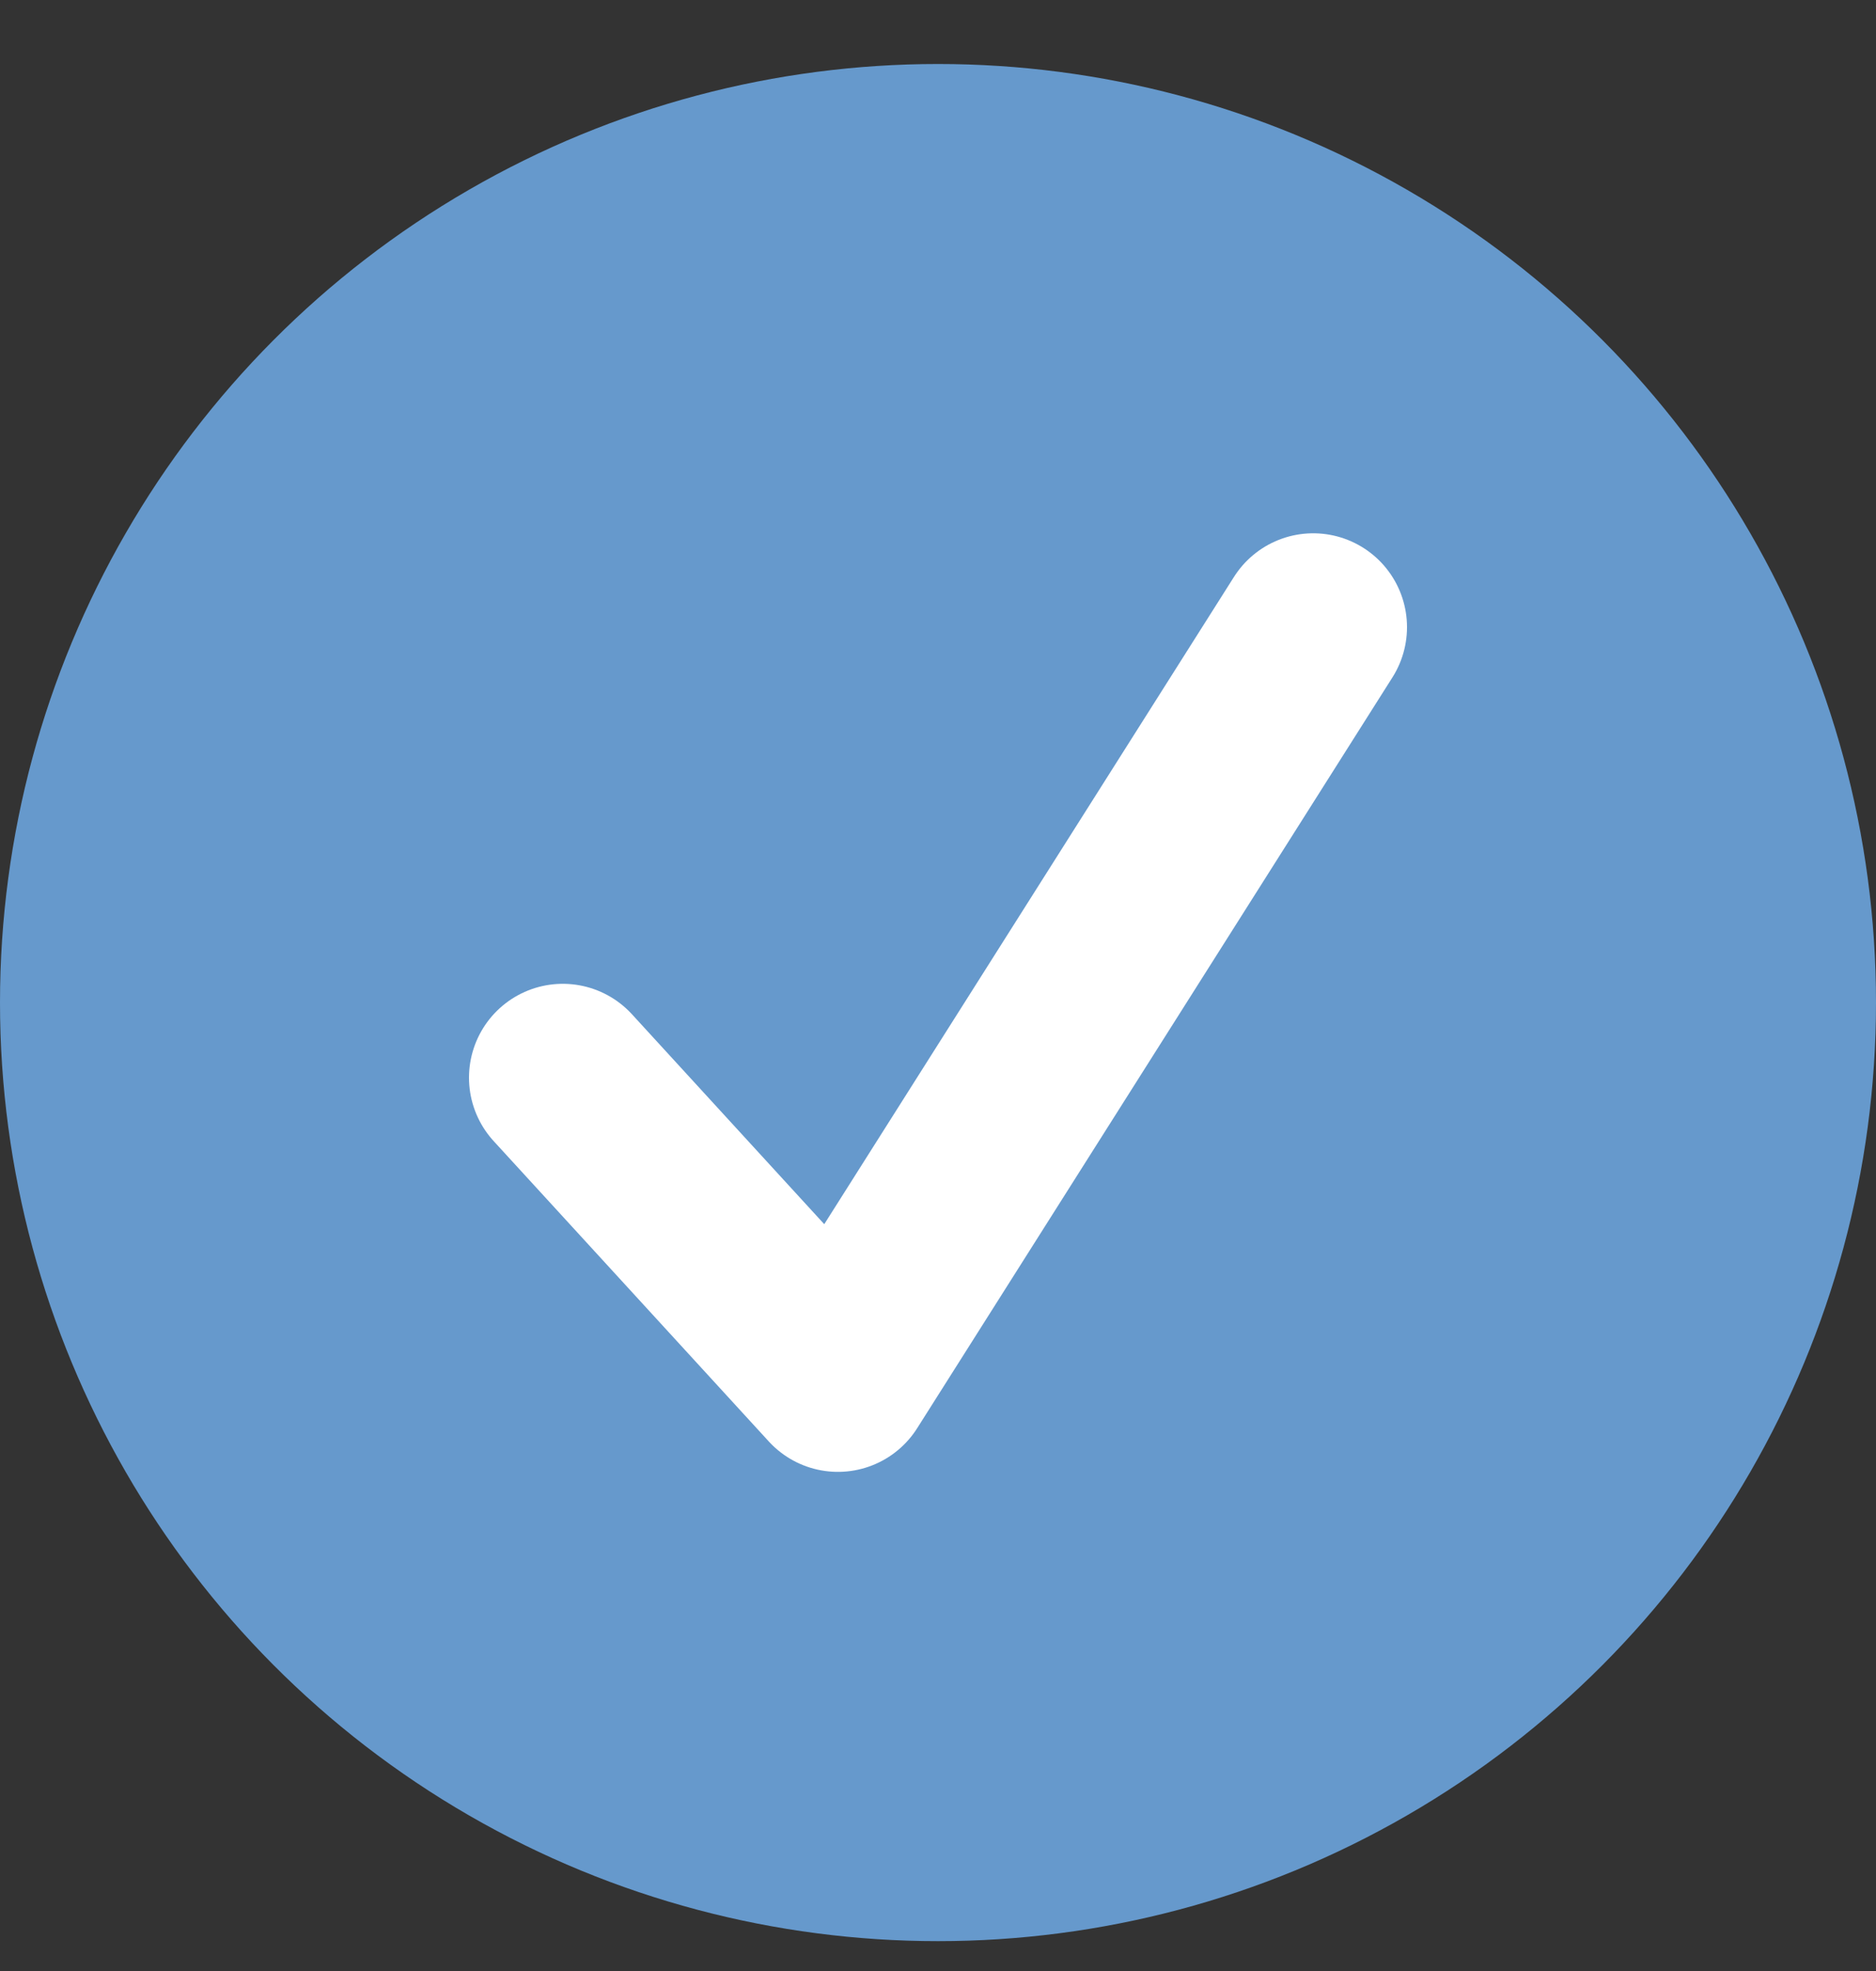 <svg xmlns="http://www.w3.org/2000/svg" fill="none" viewBox="0 0 20 21" height="21" width="20">
<rect x="0" y="0" width="20" height="21" fill="#333333" stroke="none"/>
<circle fill="#6699CC" r="10" cy="10.682" cx="10"></circle>
<path stroke-linejoin="round" stroke-linecap="round" stroke-width="2" stroke="white" d="M6 11.482L8.933 14.682L14 6.682"></path>
</svg>
